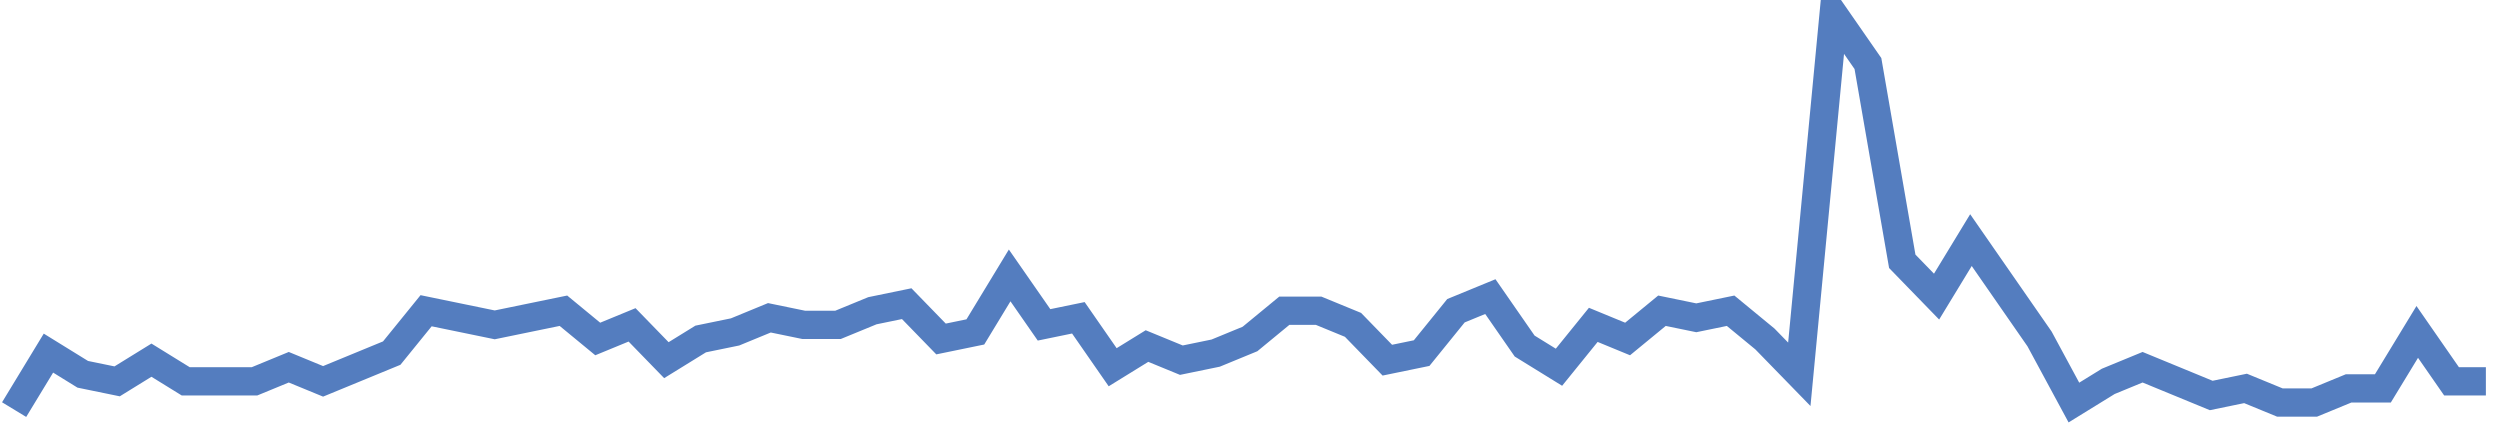 <?xml version="1.0" encoding="UTF-8"?>
<svg xmlns="http://www.w3.org/2000/svg" xmlns:xlink="http://www.w3.org/1999/xlink" width="177pt" height="30pt" viewBox="0 0 177 30" version="1.1">
<g id="surface16332471">
<path style="fill:none;stroke-width:2;stroke-linecap:butt;stroke-linejoin:miter;stroke:rgb(32.941%,49.02%,74.902%);stroke-opacity:1;stroke-miterlimit:10;" d="M 1 29 L 3.43 25 L 5.859 26.5 L 8.293 27 L 10.723 25.5 L 13.152 27 L 18.016 27 L 20.445 26 L 22.875 27 L 27.734 25 L 30.168 22 L 35.027 23 L 37.457 22.5 L 39.891 22 L 42.32 24 L 44.75 23 L 47.18 25.5 L 49.609 24 L 52.043 23.5 L 54.473 22.5 L 56.902 23 L 59.332 23 L 61.766 22 L 64.195 21.5 L 66.625 24 L 69.055 23.5 L 71.484 19.5 L 73.918 23 L 76.348 22.5 L 78.777 26 L 81.207 24.5 L 83.641 25.5 L 86.07 25 L 88.5 24 L 90.93 22 L 93.359 22 L 95.793 23 L 98.223 25.5 L 100.652 25 L 103.082 22 L 105.516 21 L 107.945 24.5 L 110.375 26 L 112.805 23 L 115.234 24 L 117.668 22 L 120.098 22.5 L 122.527 22 L 124.957 24 L 127.391 26.5 L 129.82 1 L 132.25 4.5 L 134.68 18.5 L 137.109 21 L 139.543 17 L 144.402 24 L 146.832 28.5 L 149.266 27 L 151.695 26 L 156.555 28 L 158.984 27.5 L 161.418 28.5 L 163.848 28.5 L 166.277 27.5 L 168.707 27.5 L 171.141 23.5 L 173.57 27 L 176 27 "/>
</g>
</svg>
